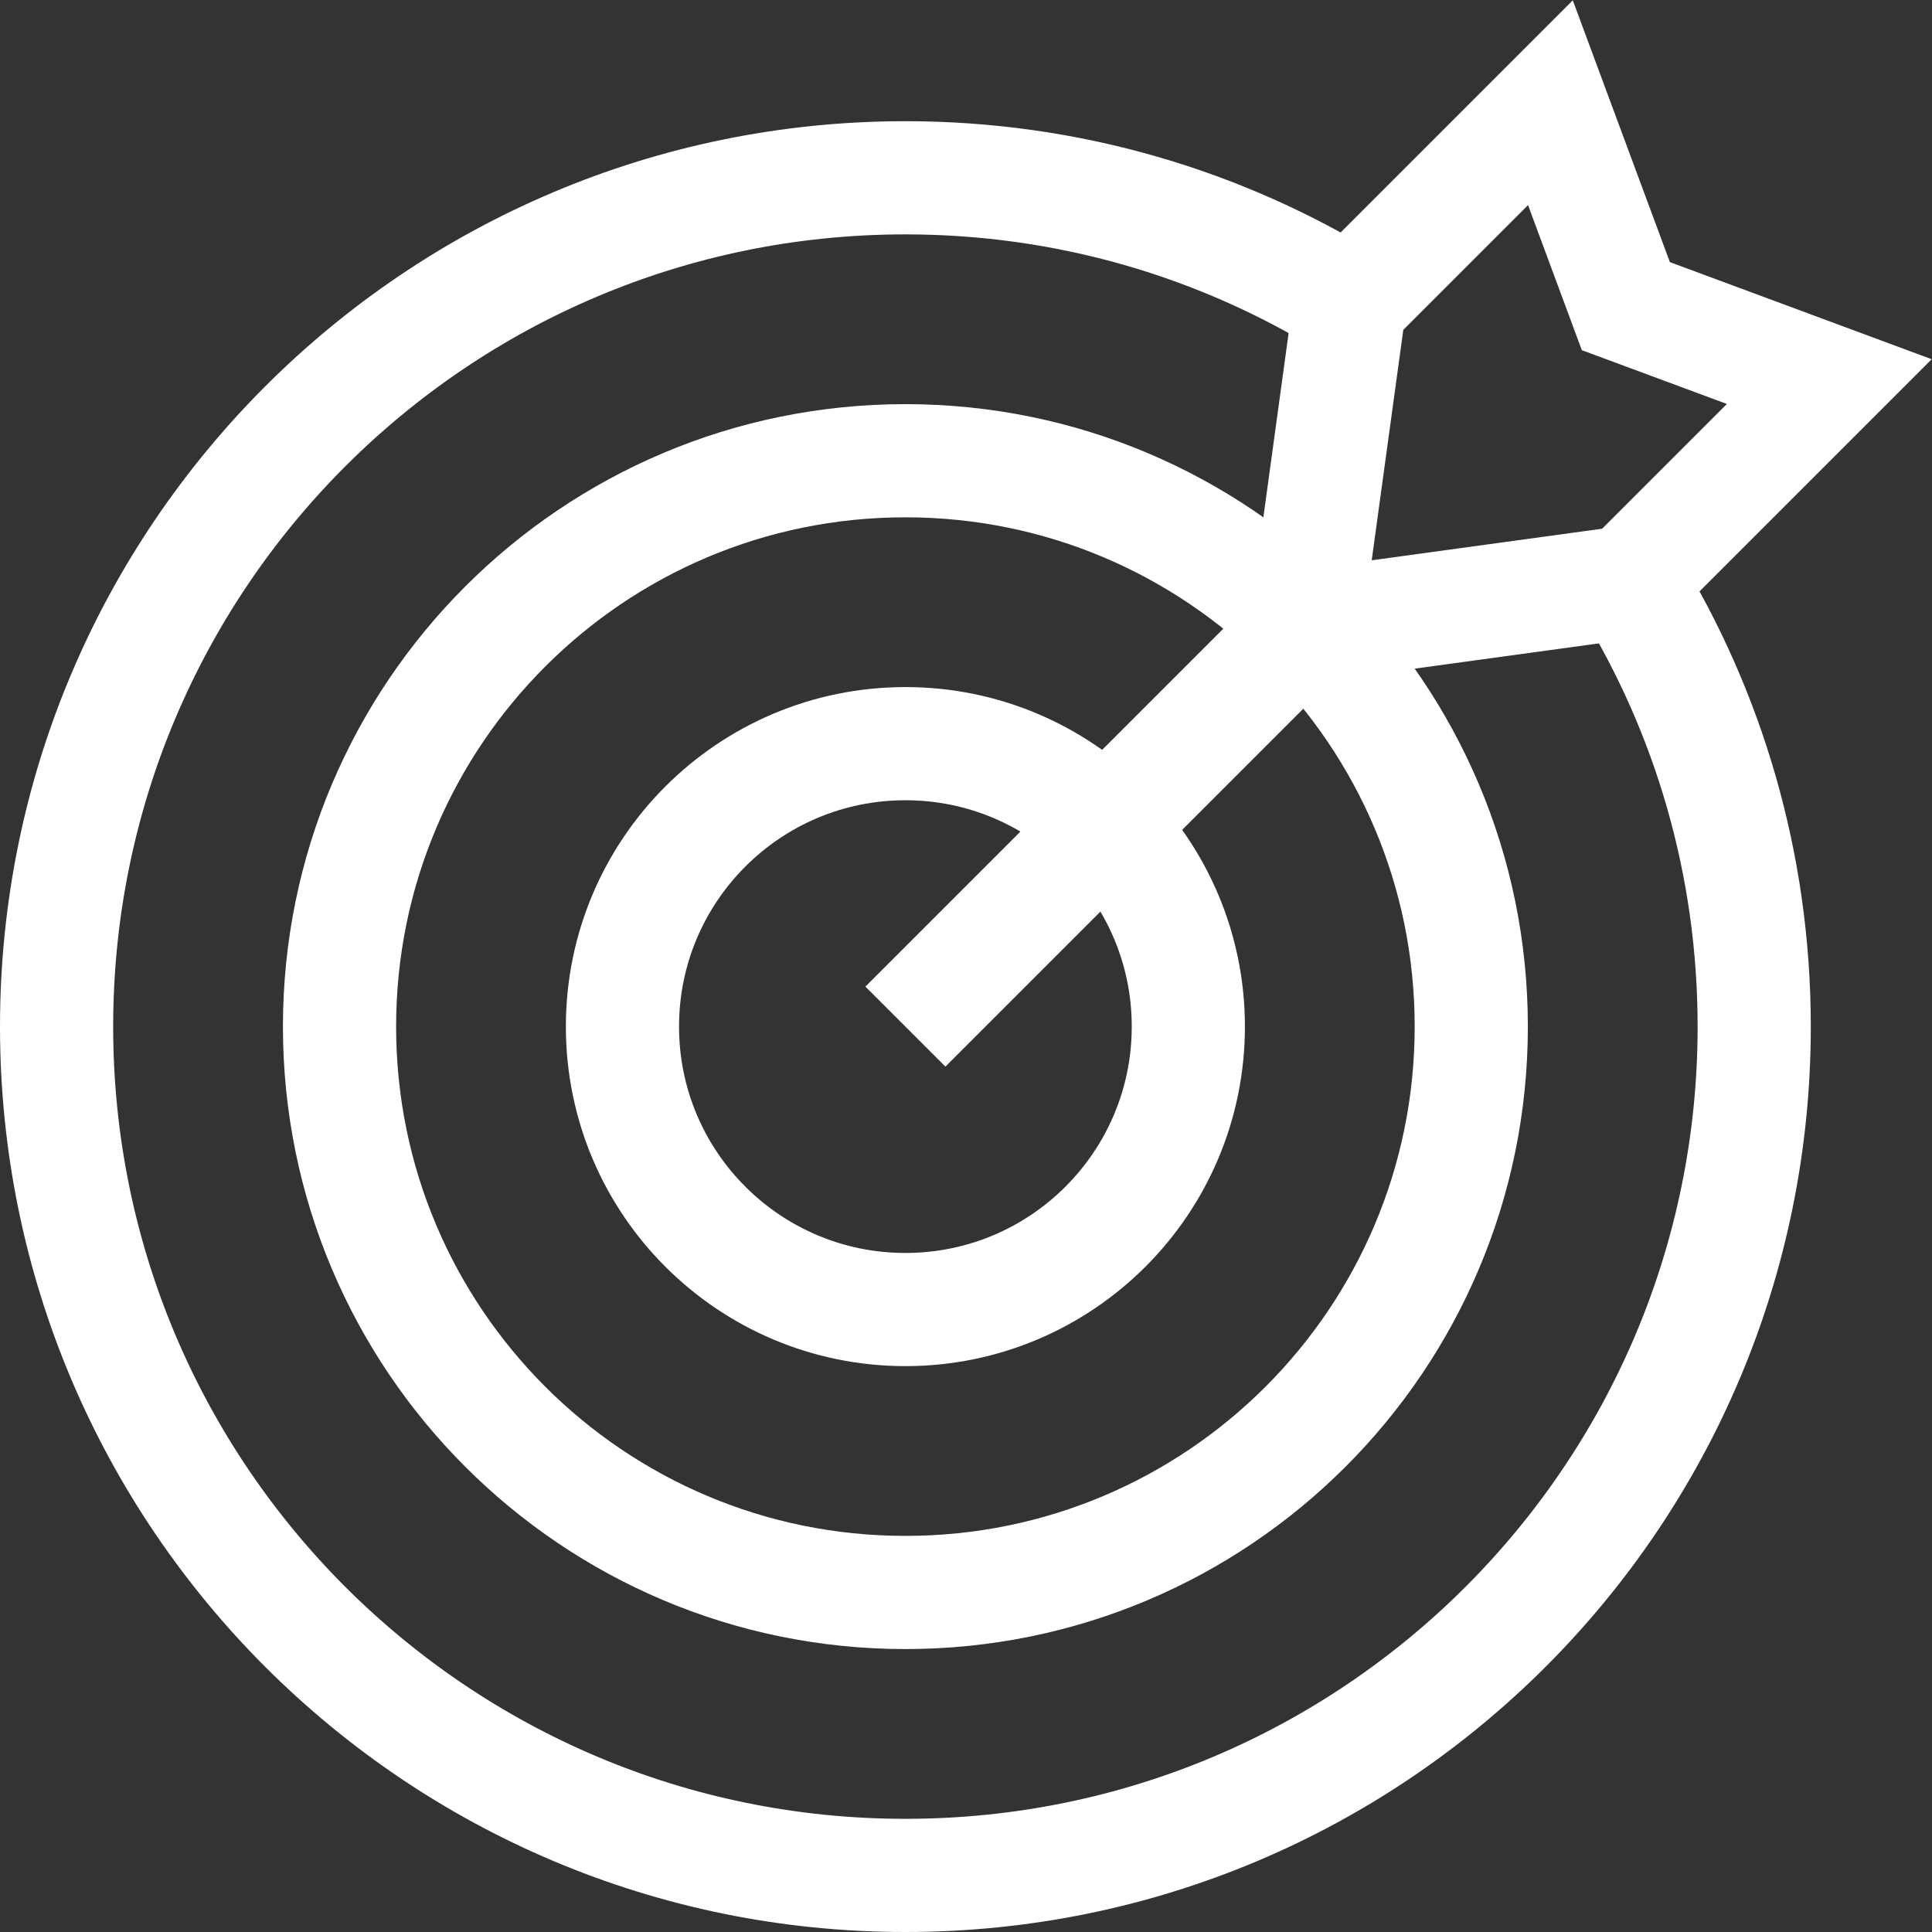 <svg xml:space="preserve" width="682.667" height="682.667" xmlns="http://www.w3.org/2000/svg"><rect width="100%" height="100%" fill="#333333" stroke="none"/><defs><clipPath clipPathUnits="userSpaceOnUse" id="a"><path d="M0 512h512V0H0Z"/></clipPath></defs><g clip-path="url(#a)" transform="matrix(1.333 0 0 -1.333 0 682.667)"><path d="M0 0c0-41.421-33.579-75-75-75s-75 33.579-75 75 33.579 75 75 75S0 41.421 0 0Z" style="fill:none;stroke:#fff;stroke-width:30;stroke-linecap:butt;stroke-linejoin:miter;stroke-miterlimit:10;stroke-dasharray:none;stroke-opacity:1" transform="translate(315 240)"/><path d="M0 0c0-82.843-67.157-150-150-150S-300-82.843-300 0s67.157 150 150 150S0 82.843 0 0Z" style="fill:none;stroke:#fff;stroke-width:30;stroke-linecap:butt;stroke-linejoin:miter;stroke-miterlimit:10;stroke-dasharray:none;stroke-opacity:1" transform="translate(390 240)"/><path d="M0 0c21.099-34.265 33.269-74.614 33.269-117.807 0-124.263-100.737-225-225-225-124.264 0-225 100.737-225 225 0 124.264 100.736 225 225 225 43.192 0 83.542-12.17 117.806-33.268" style="fill:none;stroke:#fff;stroke-width:30;stroke-linecap:butt;stroke-linejoin:miter;stroke-miterlimit:10;stroke-dasharray:none;stroke-opacity:1" transform="translate(431.731 357.807)"/><path d="m0 0 106.065 106.065" style="fill:none;stroke:#fff;stroke-width:30;stroke-linecap:butt;stroke-linejoin:miter;stroke-miterlimit:10;stroke-dasharray:none;stroke-opacity:1" transform="translate(240 240)"/><path d="m0 0 85.662 11.739 53.173 53.172-53.924 20-20 53.924-53.172-53.173L0 0" style="fill:none;stroke:#fff;stroke-width:30;stroke-linecap:butt;stroke-linejoin:miter;stroke-miterlimit:10;stroke-dasharray:none;stroke-opacity:1" transform="translate(346.065 346.065)"/></g></svg>
